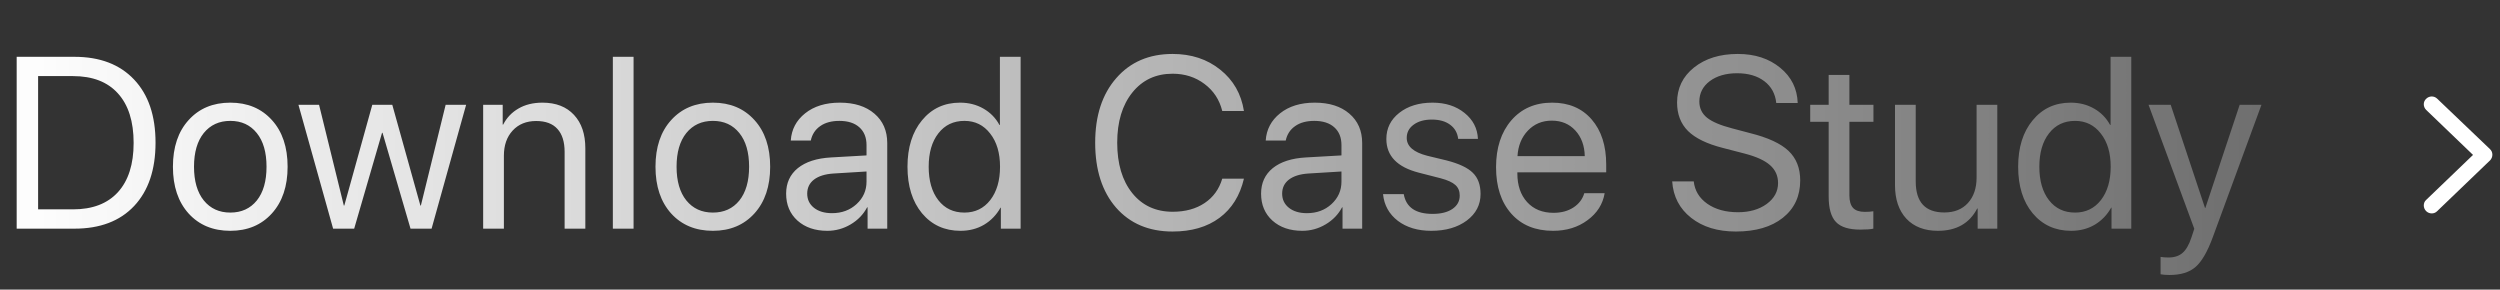 <svg width="164" height="19" viewBox="0 0 164 19" fill="none" xmlns="http://www.w3.org/2000/svg">
<rect x="0" y="0" width="164" height="19" fill="#333333" stroke="none"/>
<path d="M1.094 3.727H4.883C6.555 3.727 7.859 4.224 8.797 5.219C9.734 6.208 10.203 7.589 10.203 9.359C10.203 11.135 9.734 12.521 8.797 13.516C7.865 14.505 6.56 15 4.883 15H1.094V3.727ZM2.5 4.992V13.734H4.789C6.065 13.734 7.047 13.359 7.734 12.609C8.422 11.854 8.766 10.776 8.766 9.375C8.766 7.964 8.422 6.88 7.734 6.125C7.052 5.37 6.07 4.992 4.789 4.992H2.5ZM15.109 15.141C13.974 15.141 13.062 14.763 12.375 14.008C11.688 13.247 11.344 12.224 11.344 10.938C11.344 9.651 11.688 8.63 12.375 7.875C13.062 7.115 13.974 6.734 15.109 6.734C16.24 6.734 17.148 7.115 17.836 7.875C18.523 8.63 18.867 9.651 18.867 10.938C18.867 12.219 18.523 13.24 17.836 14C17.148 14.76 16.24 15.141 15.109 15.141ZM13.367 13.148C13.8 13.68 14.38 13.945 15.109 13.945C15.838 13.945 16.417 13.682 16.844 13.156C17.271 12.625 17.484 11.885 17.484 10.938C17.484 9.99 17.271 9.253 16.844 8.727C16.417 8.195 15.838 7.93 15.109 7.93C14.38 7.93 13.8 8.195 13.367 8.727C12.94 9.258 12.727 9.995 12.727 10.938C12.727 11.88 12.94 12.617 13.367 13.148ZM30.578 6.875L28.312 15H26.93L25.094 8.711H25.062L23.234 15H21.852L19.578 6.875H20.93L22.555 13.484H22.586L24.422 6.875H25.734L27.578 13.484H27.609L29.234 6.875H30.578ZM31.695 15V6.875H32.977V8.172H33.008C33.242 7.719 33.578 7.367 34.016 7.117C34.453 6.862 34.977 6.734 35.586 6.734C36.471 6.734 37.161 7.003 37.656 7.539C38.151 8.07 38.398 8.799 38.398 9.727V15H37.039V9.969C37.039 9.307 36.883 8.805 36.57 8.461C36.258 8.112 35.792 7.938 35.172 7.938C34.531 7.938 34.018 8.146 33.633 8.562C33.247 8.979 33.055 9.531 33.055 10.219V15H31.695ZM40.203 15V3.727H41.562V15H40.203ZM46.766 15.141C45.63 15.141 44.719 14.763 44.031 14.008C43.344 13.247 43 12.224 43 10.938C43 9.651 43.344 8.63 44.031 7.875C44.719 7.115 45.63 6.734 46.766 6.734C47.896 6.734 48.805 7.115 49.492 7.875C50.18 8.63 50.523 9.651 50.523 10.938C50.523 12.219 50.18 13.24 49.492 14C48.805 14.76 47.896 15.141 46.766 15.141ZM45.023 13.148C45.456 13.68 46.036 13.945 46.766 13.945C47.495 13.945 48.073 13.682 48.5 13.156C48.927 12.625 49.141 11.885 49.141 10.938C49.141 9.99 48.927 9.253 48.5 8.727C48.073 8.195 47.495 7.93 46.766 7.93C46.036 7.93 45.456 8.195 45.023 8.727C44.596 9.258 44.383 9.995 44.383 10.938C44.383 11.88 44.596 12.617 45.023 13.148ZM54.578 13.984C55.219 13.984 55.755 13.787 56.188 13.391C56.625 12.99 56.844 12.497 56.844 11.914V11.25L54.672 11.383C54.125 11.419 53.7 11.552 53.398 11.781C53.102 12.01 52.953 12.318 52.953 12.703C52.953 13.088 53.102 13.398 53.398 13.633C53.695 13.867 54.089 13.984 54.578 13.984ZM54.273 15.141C53.466 15.141 52.812 14.917 52.312 14.469C51.818 14.021 51.57 13.432 51.57 12.703C51.57 12.005 51.825 11.448 52.336 11.031C52.852 10.615 53.578 10.38 54.516 10.328L56.844 10.195V9.516C56.844 9.021 56.688 8.633 56.375 8.352C56.062 8.07 55.625 7.93 55.062 7.93C54.547 7.93 54.128 8.044 53.805 8.273C53.482 8.497 53.276 8.812 53.188 9.219H51.875C51.922 8.495 52.234 7.901 52.812 7.438C53.396 6.969 54.156 6.734 55.094 6.734C56.047 6.734 56.802 6.974 57.359 7.453C57.922 7.932 58.203 8.576 58.203 9.383V15H56.914V13.602H56.883C56.638 14.065 56.279 14.438 55.805 14.719C55.331 15 54.82 15.141 54.273 15.141ZM63.008 15.141C61.966 15.141 61.125 14.758 60.484 13.992C59.849 13.227 59.531 12.208 59.531 10.938C59.531 9.672 59.849 8.656 60.484 7.891C61.12 7.12 61.95 6.734 62.977 6.734C63.55 6.734 64.062 6.865 64.516 7.125C64.969 7.385 65.318 7.742 65.562 8.195H65.594V3.727H66.953V15H65.656V13.625H65.633C65.367 14.099 65.008 14.471 64.555 14.742C64.102 15.008 63.586 15.141 63.008 15.141ZM63.266 7.93C62.547 7.93 61.977 8.203 61.555 8.75C61.133 9.292 60.922 10.021 60.922 10.938C60.922 11.859 61.133 12.591 61.555 13.133C61.977 13.675 62.547 13.945 63.266 13.945C63.969 13.945 64.534 13.672 64.961 13.125C65.388 12.573 65.602 11.844 65.602 10.938C65.602 10.031 65.385 9.305 64.953 8.758C64.526 8.206 63.964 7.93 63.266 7.93ZM76.922 15.188C75.365 15.188 74.128 14.664 73.211 13.617C72.299 12.565 71.844 11.146 71.844 9.359C71.844 7.589 72.305 6.177 73.227 5.125C74.148 4.068 75.38 3.539 76.922 3.539C78.151 3.539 79.193 3.883 80.047 4.57C80.906 5.253 81.424 6.156 81.602 7.281H80.18C79.997 6.542 79.609 5.951 79.016 5.508C78.422 5.06 77.724 4.836 76.922 4.836C75.823 4.836 74.943 5.247 74.281 6.07C73.62 6.893 73.289 7.99 73.289 9.359C73.289 10.745 73.617 11.846 74.273 12.664C74.93 13.482 75.815 13.891 76.93 13.891C77.758 13.891 78.456 13.7 79.023 13.32C79.591 12.94 79.977 12.406 80.18 11.719H81.602C81.341 12.833 80.807 13.69 80 14.289C79.193 14.888 78.167 15.188 76.922 15.188ZM85.734 13.984C86.375 13.984 86.912 13.787 87.344 13.391C87.781 12.99 88 12.497 88 11.914V11.25L85.828 11.383C85.281 11.419 84.857 11.552 84.555 11.781C84.258 12.01 84.109 12.318 84.109 12.703C84.109 13.088 84.258 13.398 84.555 13.633C84.852 13.867 85.245 13.984 85.734 13.984ZM85.43 15.141C84.622 15.141 83.969 14.917 83.469 14.469C82.974 14.021 82.727 13.432 82.727 12.703C82.727 12.005 82.982 11.448 83.492 11.031C84.008 10.615 84.734 10.38 85.672 10.328L88 10.195V9.516C88 9.021 87.844 8.633 87.531 8.352C87.219 8.07 86.781 7.93 86.219 7.93C85.703 7.93 85.284 8.044 84.961 8.273C84.638 8.497 84.432 8.812 84.344 9.219H83.031C83.078 8.495 83.391 7.901 83.969 7.438C84.552 6.969 85.312 6.734 86.25 6.734C87.203 6.734 87.958 6.974 88.516 7.453C89.078 7.932 89.359 8.576 89.359 9.383V15H88.07V13.602H88.039C87.794 14.065 87.435 14.438 86.961 14.719C86.487 15 85.977 15.141 85.43 15.141ZM90.945 9.117C90.945 8.419 91.227 7.849 91.789 7.406C92.357 6.958 93.086 6.734 93.977 6.734C94.815 6.734 95.513 6.958 96.07 7.406C96.628 7.854 96.922 8.422 96.953 9.109H95.656C95.609 8.714 95.432 8.404 95.125 8.18C94.823 7.956 94.424 7.844 93.93 7.844C93.435 7.844 93.037 7.956 92.734 8.18C92.432 8.398 92.281 8.688 92.281 9.047C92.281 9.599 92.732 9.99 93.633 10.219L94.891 10.523C95.708 10.732 96.284 11.003 96.617 11.336C96.956 11.664 97.125 12.128 97.125 12.727C97.125 13.435 96.823 14.016 96.219 14.469C95.615 14.917 94.838 15.141 93.891 15.141C93.005 15.141 92.273 14.922 91.695 14.484C91.122 14.042 90.799 13.458 90.727 12.734H92.086C92.237 13.599 92.867 14.031 93.977 14.031C94.523 14.031 94.956 13.925 95.273 13.711C95.596 13.492 95.758 13.198 95.758 12.828C95.758 12.537 95.662 12.305 95.469 12.133C95.281 11.961 94.961 11.815 94.508 11.695L93.078 11.328C91.656 10.963 90.945 10.227 90.945 9.117ZM101.797 7.914C101.167 7.914 100.643 8.133 100.227 8.57C99.815 9.003 99.588 9.56 99.547 10.242H103.961C103.945 9.555 103.74 8.995 103.344 8.562C102.948 8.13 102.432 7.914 101.797 7.914ZM103.93 12.672H105.266C105.146 13.391 104.771 13.982 104.141 14.445C103.516 14.909 102.763 15.141 101.883 15.141C100.721 15.141 99.807 14.766 99.141 14.016C98.474 13.266 98.141 12.25 98.141 10.969C98.141 9.698 98.474 8.674 99.141 7.898C99.812 7.122 100.706 6.734 101.82 6.734C102.914 6.734 103.779 7.102 104.414 7.836C105.049 8.57 105.367 9.555 105.367 10.789V11.305H99.539V11.383C99.539 12.164 99.753 12.789 100.18 13.258C100.607 13.727 101.185 13.961 101.914 13.961C102.424 13.961 102.859 13.844 103.219 13.609C103.578 13.375 103.815 13.062 103.93 12.672ZM109.695 11.898H111.109C111.177 12.508 111.474 12.997 112 13.367C112.531 13.737 113.201 13.922 114.008 13.922C114.768 13.922 115.396 13.742 115.891 13.383C116.391 13.018 116.641 12.56 116.641 12.008C116.641 11.534 116.466 11.143 116.117 10.836C115.773 10.529 115.221 10.276 114.461 10.078L113.016 9.703C111.974 9.438 111.214 9.068 110.734 8.594C110.255 8.115 110.016 7.492 110.016 6.727C110.016 5.789 110.385 5.023 111.125 4.43C111.87 3.836 112.828 3.539 114 3.539C115.12 3.539 116.047 3.841 116.781 4.445C117.516 5.044 117.898 5.815 117.93 6.758H116.523C116.461 6.154 116.201 5.677 115.742 5.328C115.284 4.979 114.688 4.805 113.953 4.805C113.224 4.805 112.628 4.977 112.164 5.32C111.706 5.664 111.477 6.112 111.477 6.664C111.477 7.091 111.643 7.443 111.977 7.719C112.315 7.99 112.867 8.224 113.633 8.422L114.812 8.734C115.979 9.026 116.818 9.414 117.328 9.898C117.839 10.383 118.094 11.029 118.094 11.836C118.094 12.867 117.714 13.685 116.953 14.289C116.198 14.888 115.172 15.188 113.875 15.188C112.677 15.188 111.698 14.888 110.938 14.289C110.177 13.69 109.763 12.893 109.695 11.898ZM119.961 4.914H121.32V6.875H122.898V7.992H121.32V12.82C121.32 13.19 121.401 13.463 121.562 13.641C121.724 13.812 121.979 13.898 122.328 13.898C122.547 13.898 122.734 13.885 122.891 13.859V15C122.714 15.042 122.427 15.062 122.031 15.062C121.286 15.062 120.755 14.896 120.438 14.562C120.12 14.229 119.961 13.672 119.961 12.891V7.992H118.75V6.875H119.961V4.914ZM131.023 6.875V15H129.734V13.68H129.703C129.198 14.654 128.339 15.141 127.125 15.141C126.245 15.141 125.555 14.875 125.055 14.344C124.56 13.807 124.312 13.075 124.312 12.148V6.875H125.672V11.906C125.672 13.26 126.297 13.938 127.547 13.938C128.203 13.938 128.719 13.732 129.094 13.32C129.474 12.904 129.664 12.346 129.664 11.648V6.875H131.023ZM135.867 15.141C134.826 15.141 133.984 14.758 133.344 13.992C132.708 13.227 132.391 12.208 132.391 10.938C132.391 9.672 132.708 8.656 133.344 7.891C133.979 7.12 134.81 6.734 135.836 6.734C136.409 6.734 136.922 6.865 137.375 7.125C137.828 7.385 138.177 7.742 138.422 8.195H138.453V3.727H139.812V15H138.516V13.625H138.492C138.227 14.099 137.867 14.471 137.414 14.742C136.961 15.008 136.445 15.141 135.867 15.141ZM136.125 7.93C135.406 7.93 134.836 8.203 134.414 8.75C133.992 9.292 133.781 10.021 133.781 10.938C133.781 11.859 133.992 12.591 134.414 13.133C134.836 13.675 135.406 13.945 136.125 13.945C136.828 13.945 137.393 13.672 137.82 13.125C138.247 12.573 138.461 11.844 138.461 10.938C138.461 10.031 138.245 9.305 137.812 8.758C137.385 8.206 136.823 7.93 136.125 7.93ZM142.32 18.039C142.081 18.039 141.885 18.023 141.734 17.992V16.852C141.859 16.878 142.036 16.891 142.266 16.891C142.646 16.891 142.951 16.789 143.18 16.586C143.409 16.388 143.602 16.052 143.758 15.578L143.945 15.008L140.945 6.875H142.398L144.648 13.641H144.672L146.922 6.875H148.352L145.156 15.57C144.807 16.518 144.43 17.167 144.023 17.516C143.622 17.865 143.055 18.039 142.32 18.039Z" fill="url(#paint0_linear_593_104)"/>
<path d="M159.521 14C159.226 14 159 13.757 159 13.479C159 13.34 159.052 13.201 159.156 13.114L162.23 10.162L159.156 7.21C158.948 7.002 158.948 6.672 159.156 6.481C159.347 6.29 159.66 6.272 159.868 6.463L163.341 9.78C163.55 9.971 163.55 10.301 163.359 10.509L163.341 10.527L159.868 13.861C159.781 13.948 159.66 14 159.521 14Z" fill="white"/>
<defs>
<linearGradient id="paint0_linear_593_104" x1="0" y1="9.5" x2="149" y2="9.5" gradientUnits="userSpaceOnUse">
<stop stop-color="white"/>
<stop offset="1" stop-color="white" stop-opacity="0.29"/>
</linearGradient>
</defs>
</svg>
